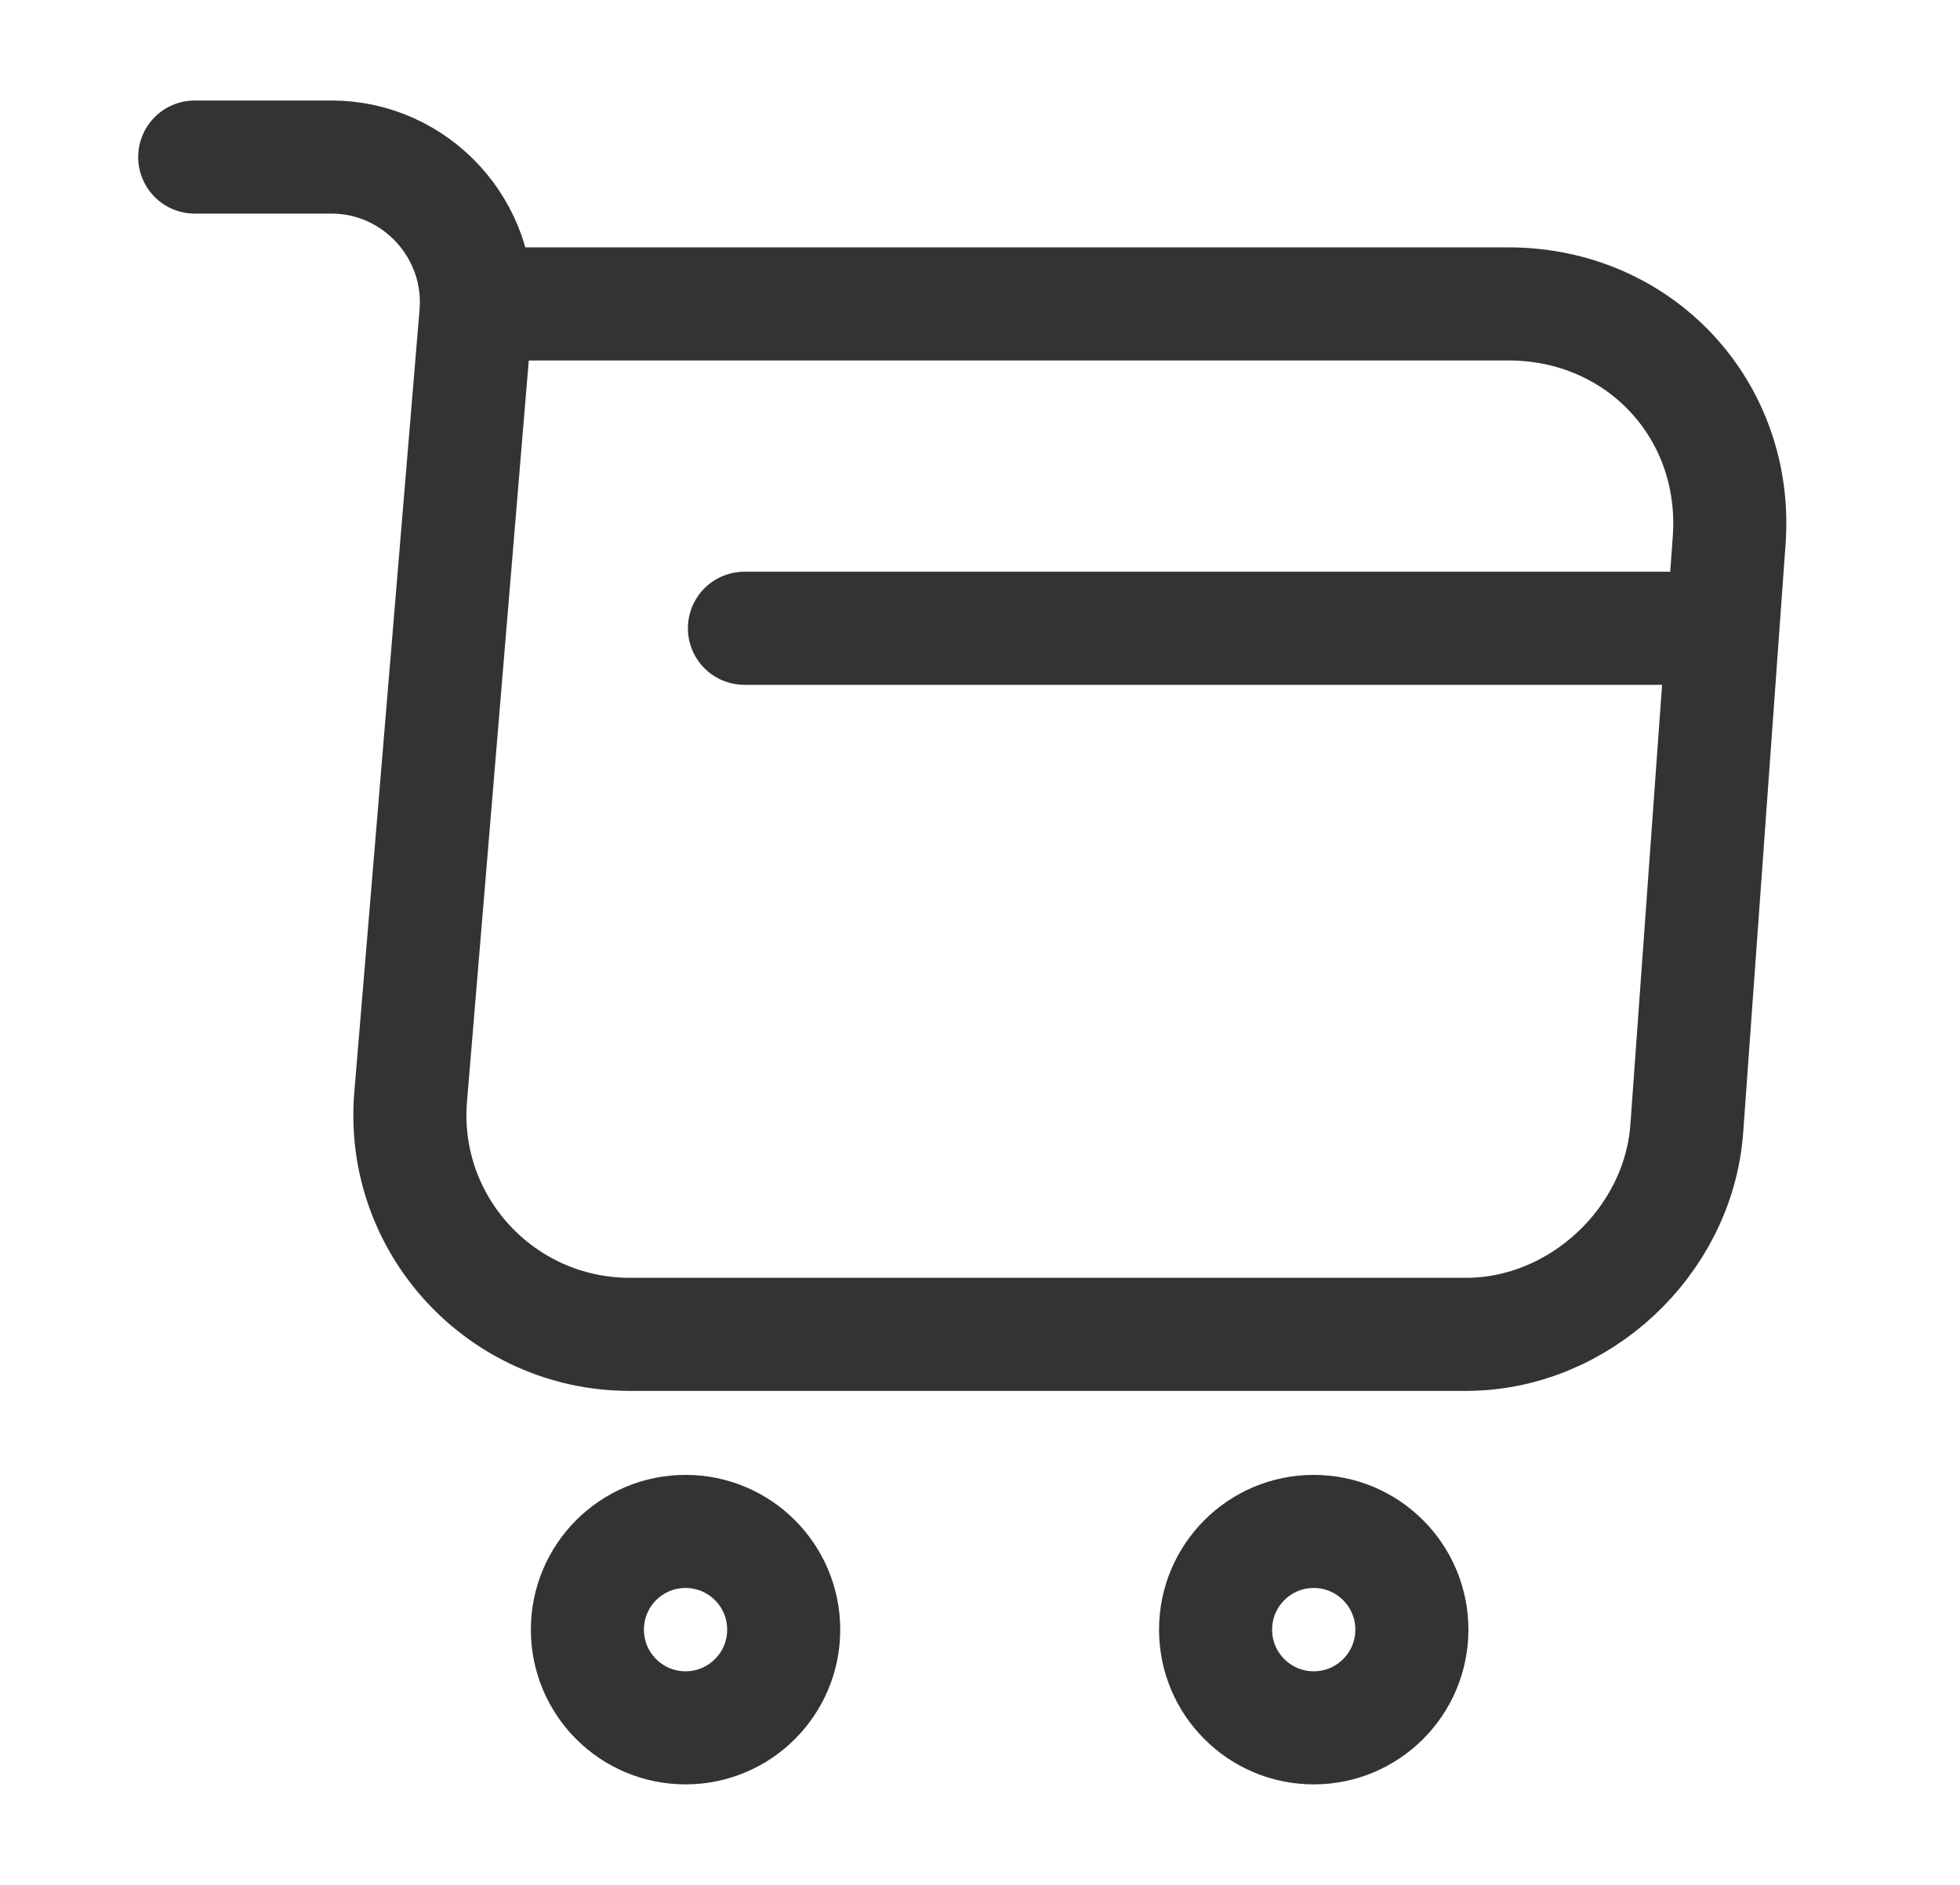 <svg width="26" height="25" viewBox="0 0 26 25" fill="none" xmlns="http://www.w3.org/2000/svg">
<path d="M2.583 2.083H4.396C5.521 2.083 6.406 3.052 6.313 4.167L5.448 14.542C5.302 16.239 6.646 17.698 8.354 17.698H19.448C20.948 17.698 22.261 16.469 22.375 14.979L22.938 7.167C23.063 5.437 21.75 4.031 20.011 4.031H6.563" stroke="#333333" stroke-width="1.5" stroke-miterlimit="10" stroke-linecap="round" stroke-linejoin="round"/>
<path d="M17.427 22.917C18.146 22.917 18.729 22.334 18.729 21.615C18.729 20.895 18.146 20.312 17.427 20.312C16.708 20.312 16.125 20.895 16.125 21.615C16.125 22.334 16.708 22.917 17.427 22.917Z" stroke="#333333" stroke-width="1.5" stroke-miterlimit="10" stroke-linecap="round" stroke-linejoin="round"/>
<path d="M9.094 22.917C9.813 22.917 10.396 22.334 10.396 21.615C10.396 20.895 9.813 20.312 9.094 20.312C8.374 20.312 7.792 20.895 7.792 21.615C7.792 22.334 8.374 22.917 9.094 22.917Z" stroke="#333333" stroke-width="1.5" stroke-miterlimit="10" stroke-linecap="round" stroke-linejoin="round"/>
<path d="M9.875 8.333H22.375" stroke="#333333" stroke-width="1.5" stroke-miterlimit="10" stroke-linecap="round" stroke-linejoin="round"/>
</svg>
